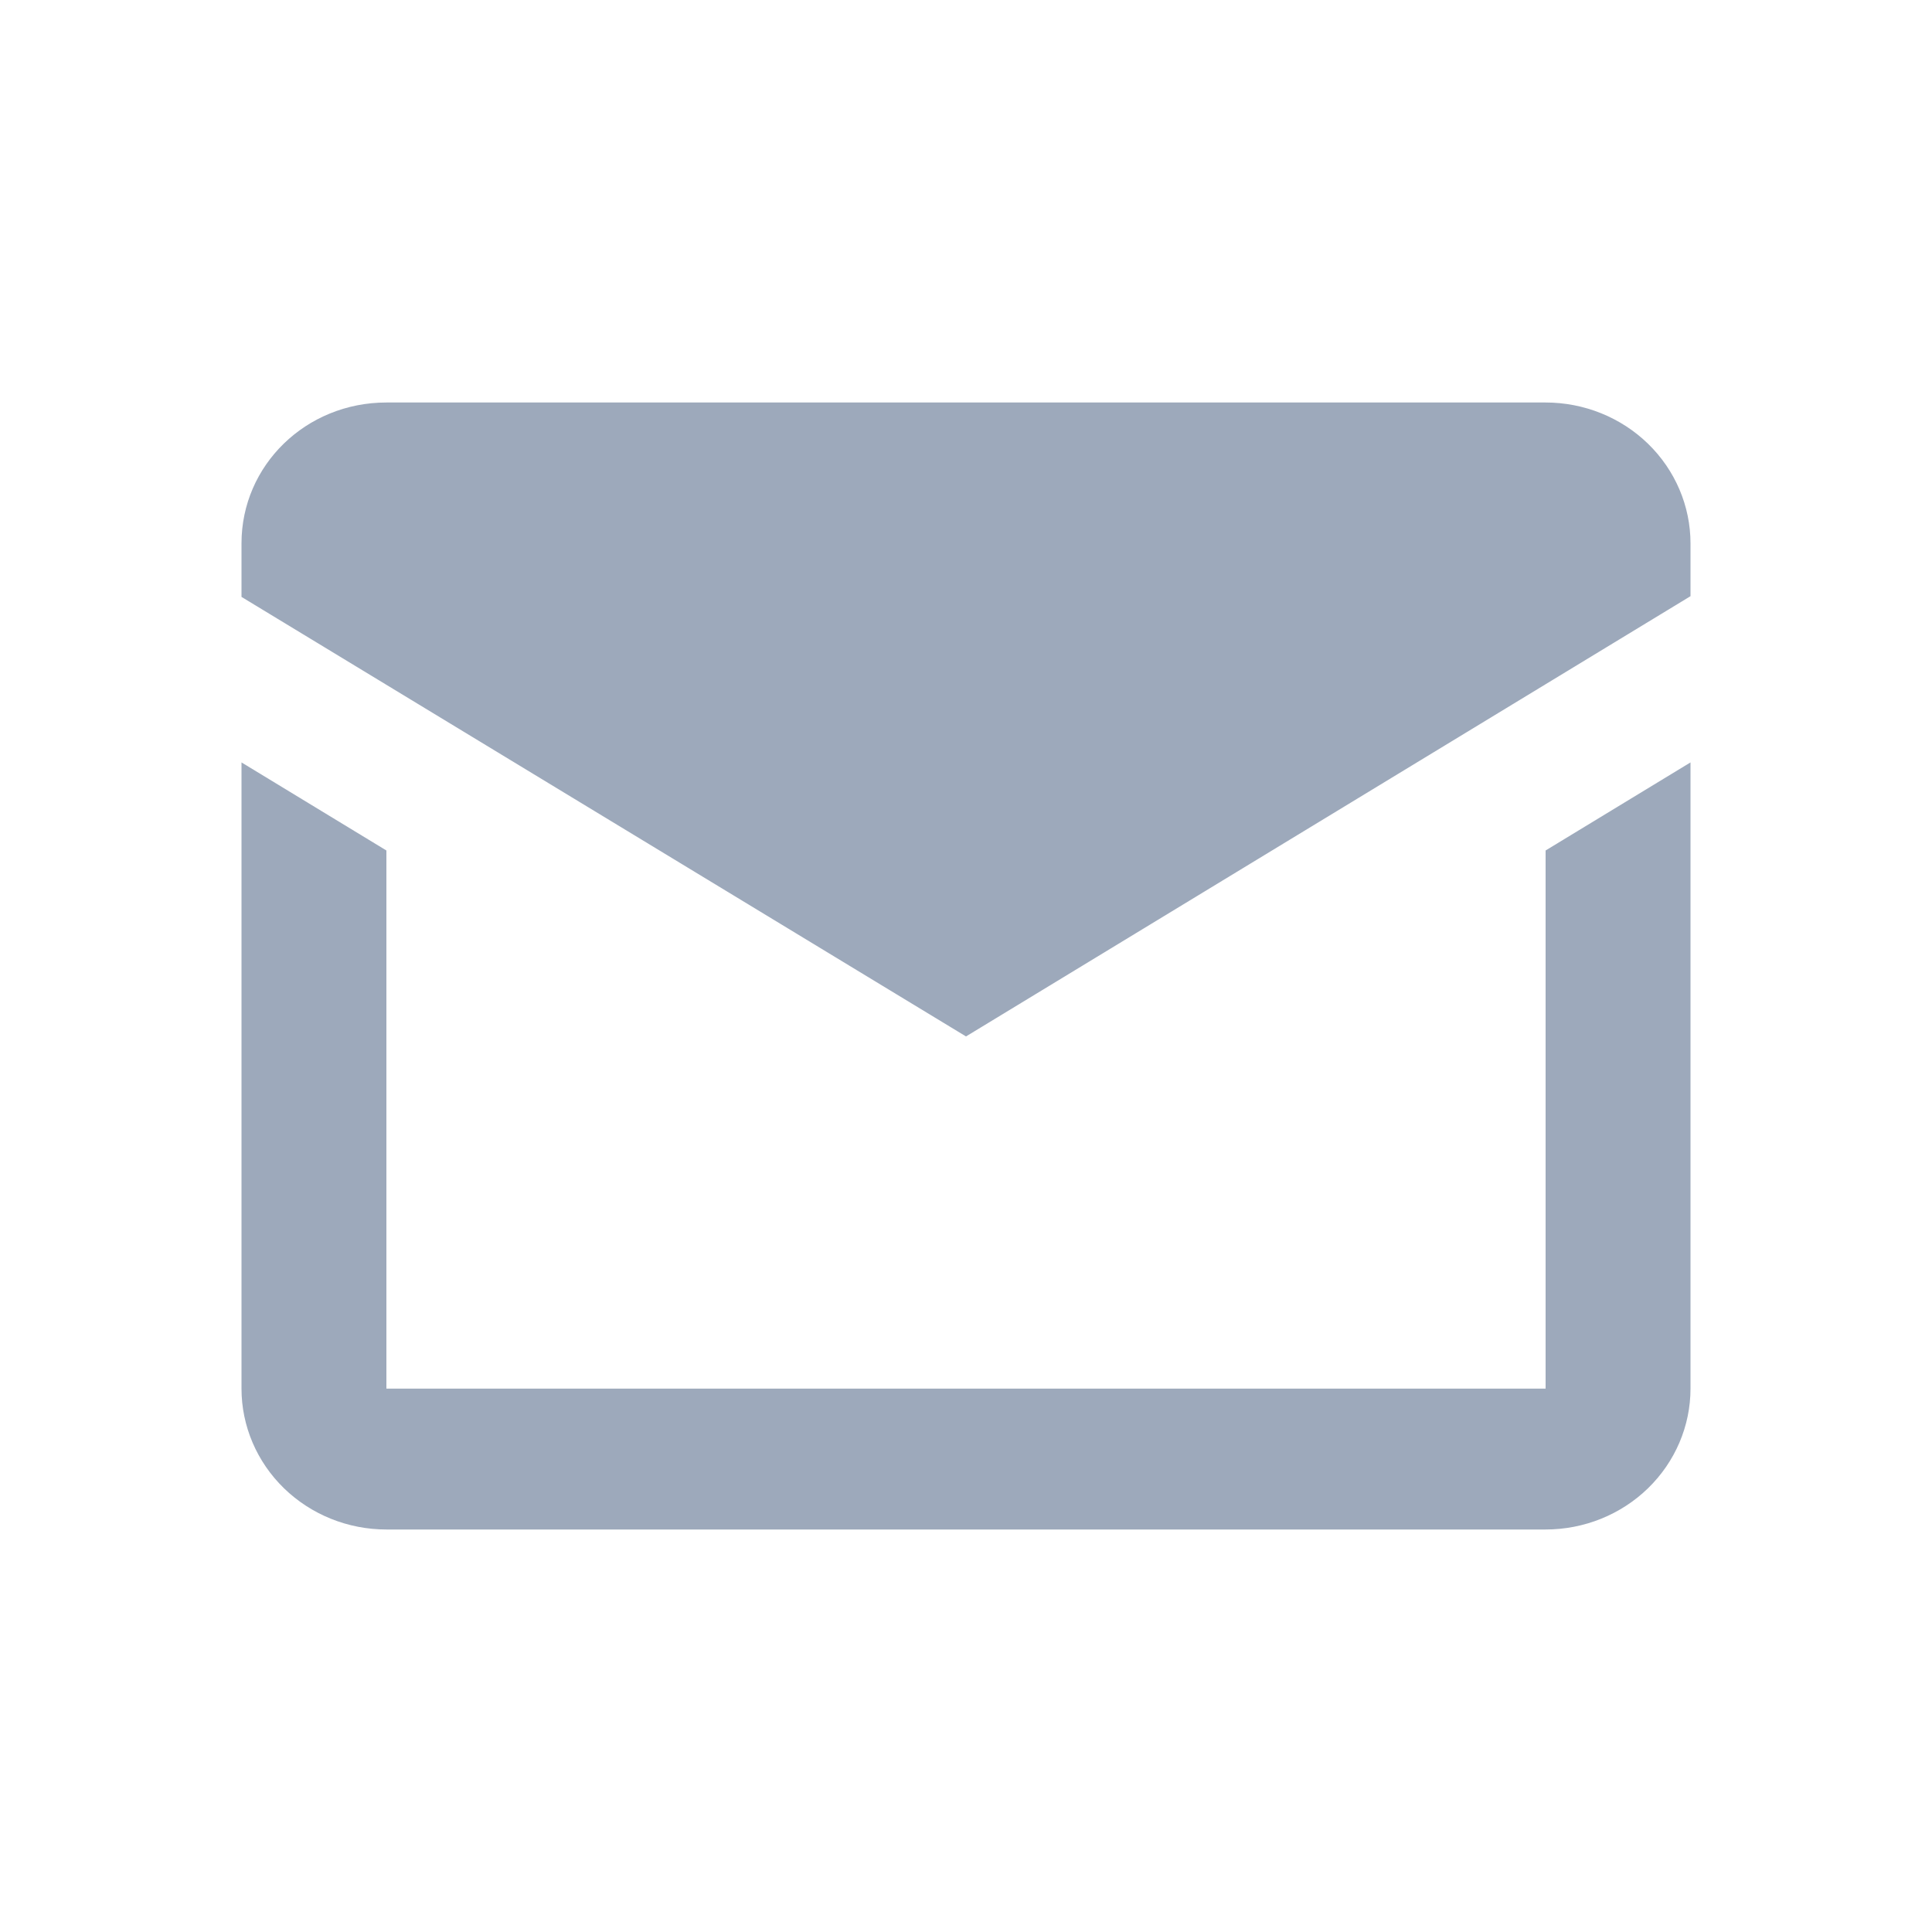 <svg width="24" height="24" viewBox="0 0 24 24" fill="none" xmlns="http://www.w3.org/2000/svg">
    <path d="M12 12.875L3 7.415V6.75C3 5.779 3.801 5 4.8 5H19.2C19.677 5 20.135 5.184 20.473 5.513C20.81 5.841 21 6.286 21 6.75V7.406L12 12.875ZM21 17.25C21 17.714 20.81 18.159 20.473 18.487C20.135 18.816 19.677 19 19.2 19H4.8C4.323 19 3.865 18.816 3.527 18.487C3.19 18.159 3 17.714 3 17.25V9.471L4.8 10.565V17.25H19.2V10.565L21 9.471V17.25Z" fill="#9DA9BB"/>
</svg>
